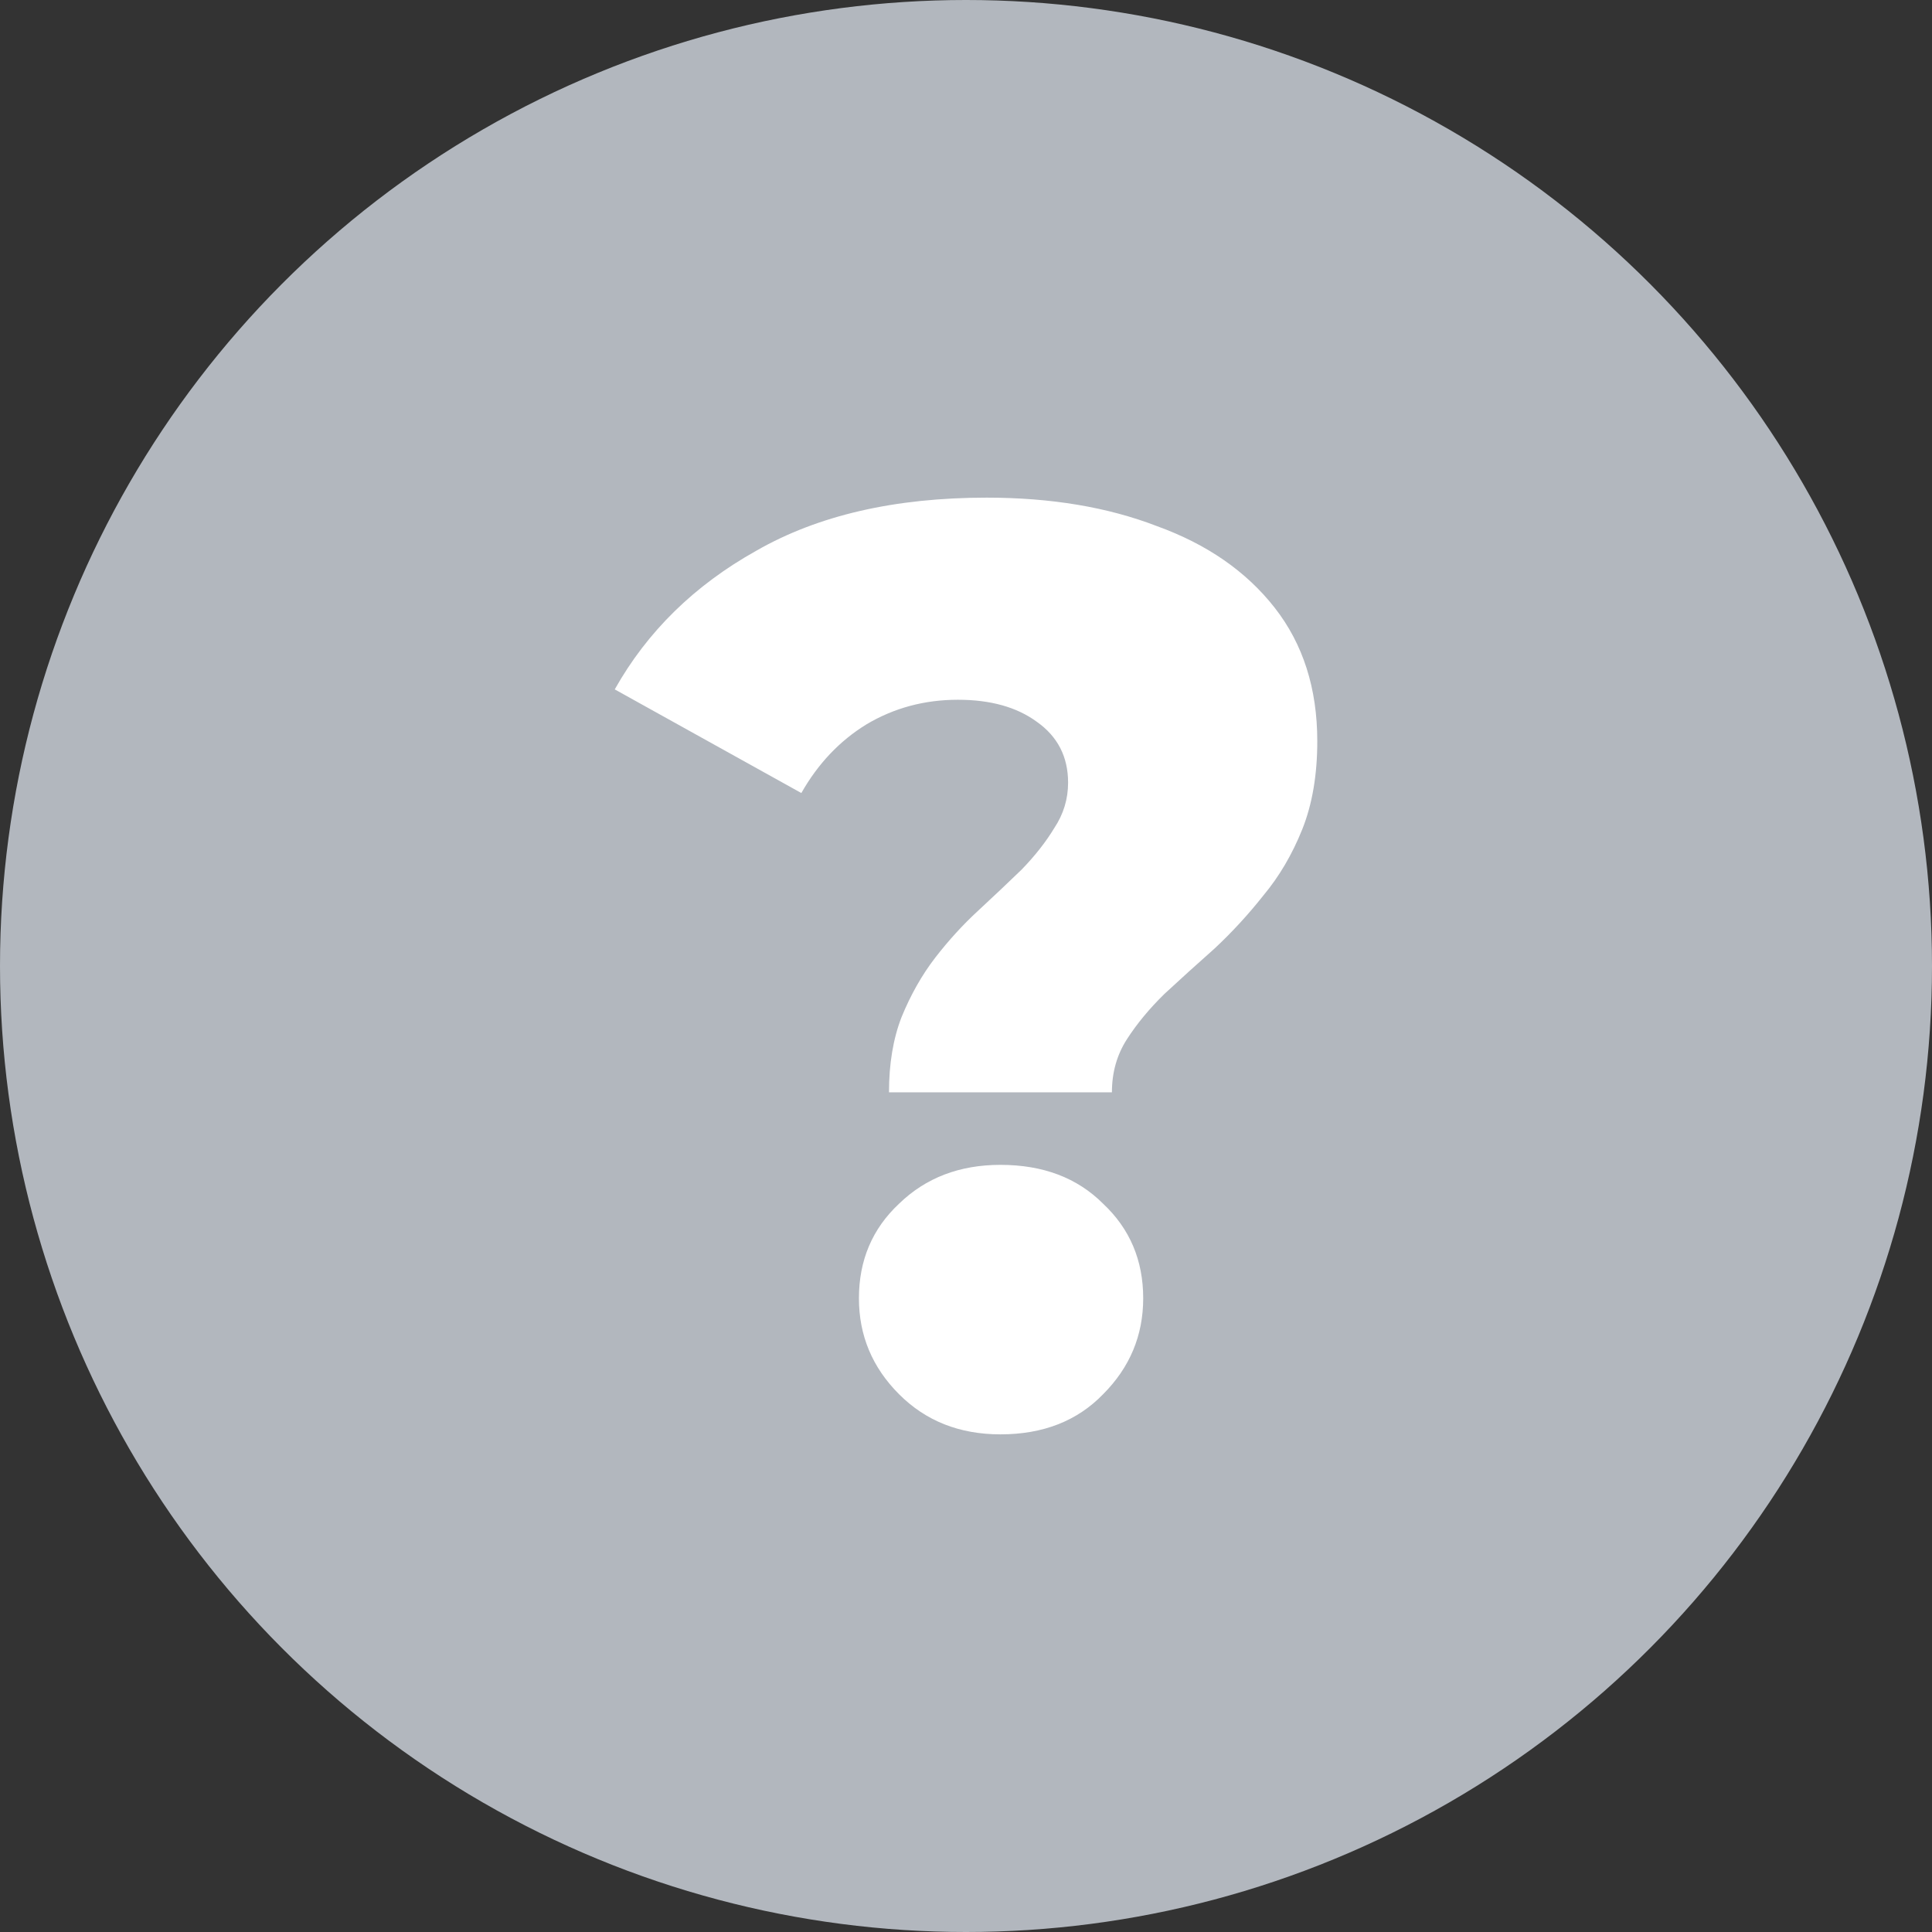 <svg width="57" height="57" viewBox="0 0 57 57" fill="none" xmlns="http://www.w3.org/2000/svg">
<rect x="0" y="0" width="57" height="57" fill="#333333" stroke="none"/>
<circle cx="28.5" cy="28.5" r="28.5" fill="#B2B7BE"/>
<path d="M26.228 32.227C26.228 31.386 26.351 30.647 26.598 30.01C26.869 29.347 27.201 28.761 27.595 28.251C27.989 27.742 28.408 27.283 28.851 26.875C29.319 26.442 29.75 26.034 30.145 25.652C30.539 25.244 30.859 24.837 31.105 24.429C31.376 24.021 31.512 23.575 31.512 23.091C31.512 22.327 31.204 21.728 30.588 21.294C29.997 20.861 29.221 20.645 28.26 20.645C27.275 20.645 26.376 20.887 25.563 21.371C24.775 21.855 24.134 22.53 23.642 23.397L18.137 20.339C19.097 18.631 20.489 17.268 22.312 16.249C24.134 15.204 26.401 14.682 29.11 14.682C31.007 14.682 32.681 14.962 34.135 15.523C35.613 16.058 36.77 16.86 37.608 17.931C38.445 19.001 38.864 20.313 38.864 21.868C38.864 22.862 38.716 23.728 38.421 24.467C38.125 25.206 37.743 25.856 37.275 26.417C36.832 26.977 36.352 27.5 35.834 27.984C35.317 28.442 34.825 28.888 34.356 29.322C33.913 29.755 33.544 30.201 33.248 30.66C32.953 31.118 32.805 31.641 32.805 32.227H26.228ZM29.516 42.318C28.309 42.318 27.312 41.923 26.524 41.133C25.735 40.343 25.341 39.4 25.341 38.304C25.341 37.183 25.735 36.253 26.524 35.514C27.312 34.749 28.309 34.367 29.516 34.367C30.773 34.367 31.782 34.749 32.546 35.514C33.334 36.253 33.728 37.183 33.728 38.304C33.728 39.4 33.334 40.343 32.546 41.133C31.782 41.923 30.773 42.318 29.516 42.318Z" fill="white"/>
</svg>
